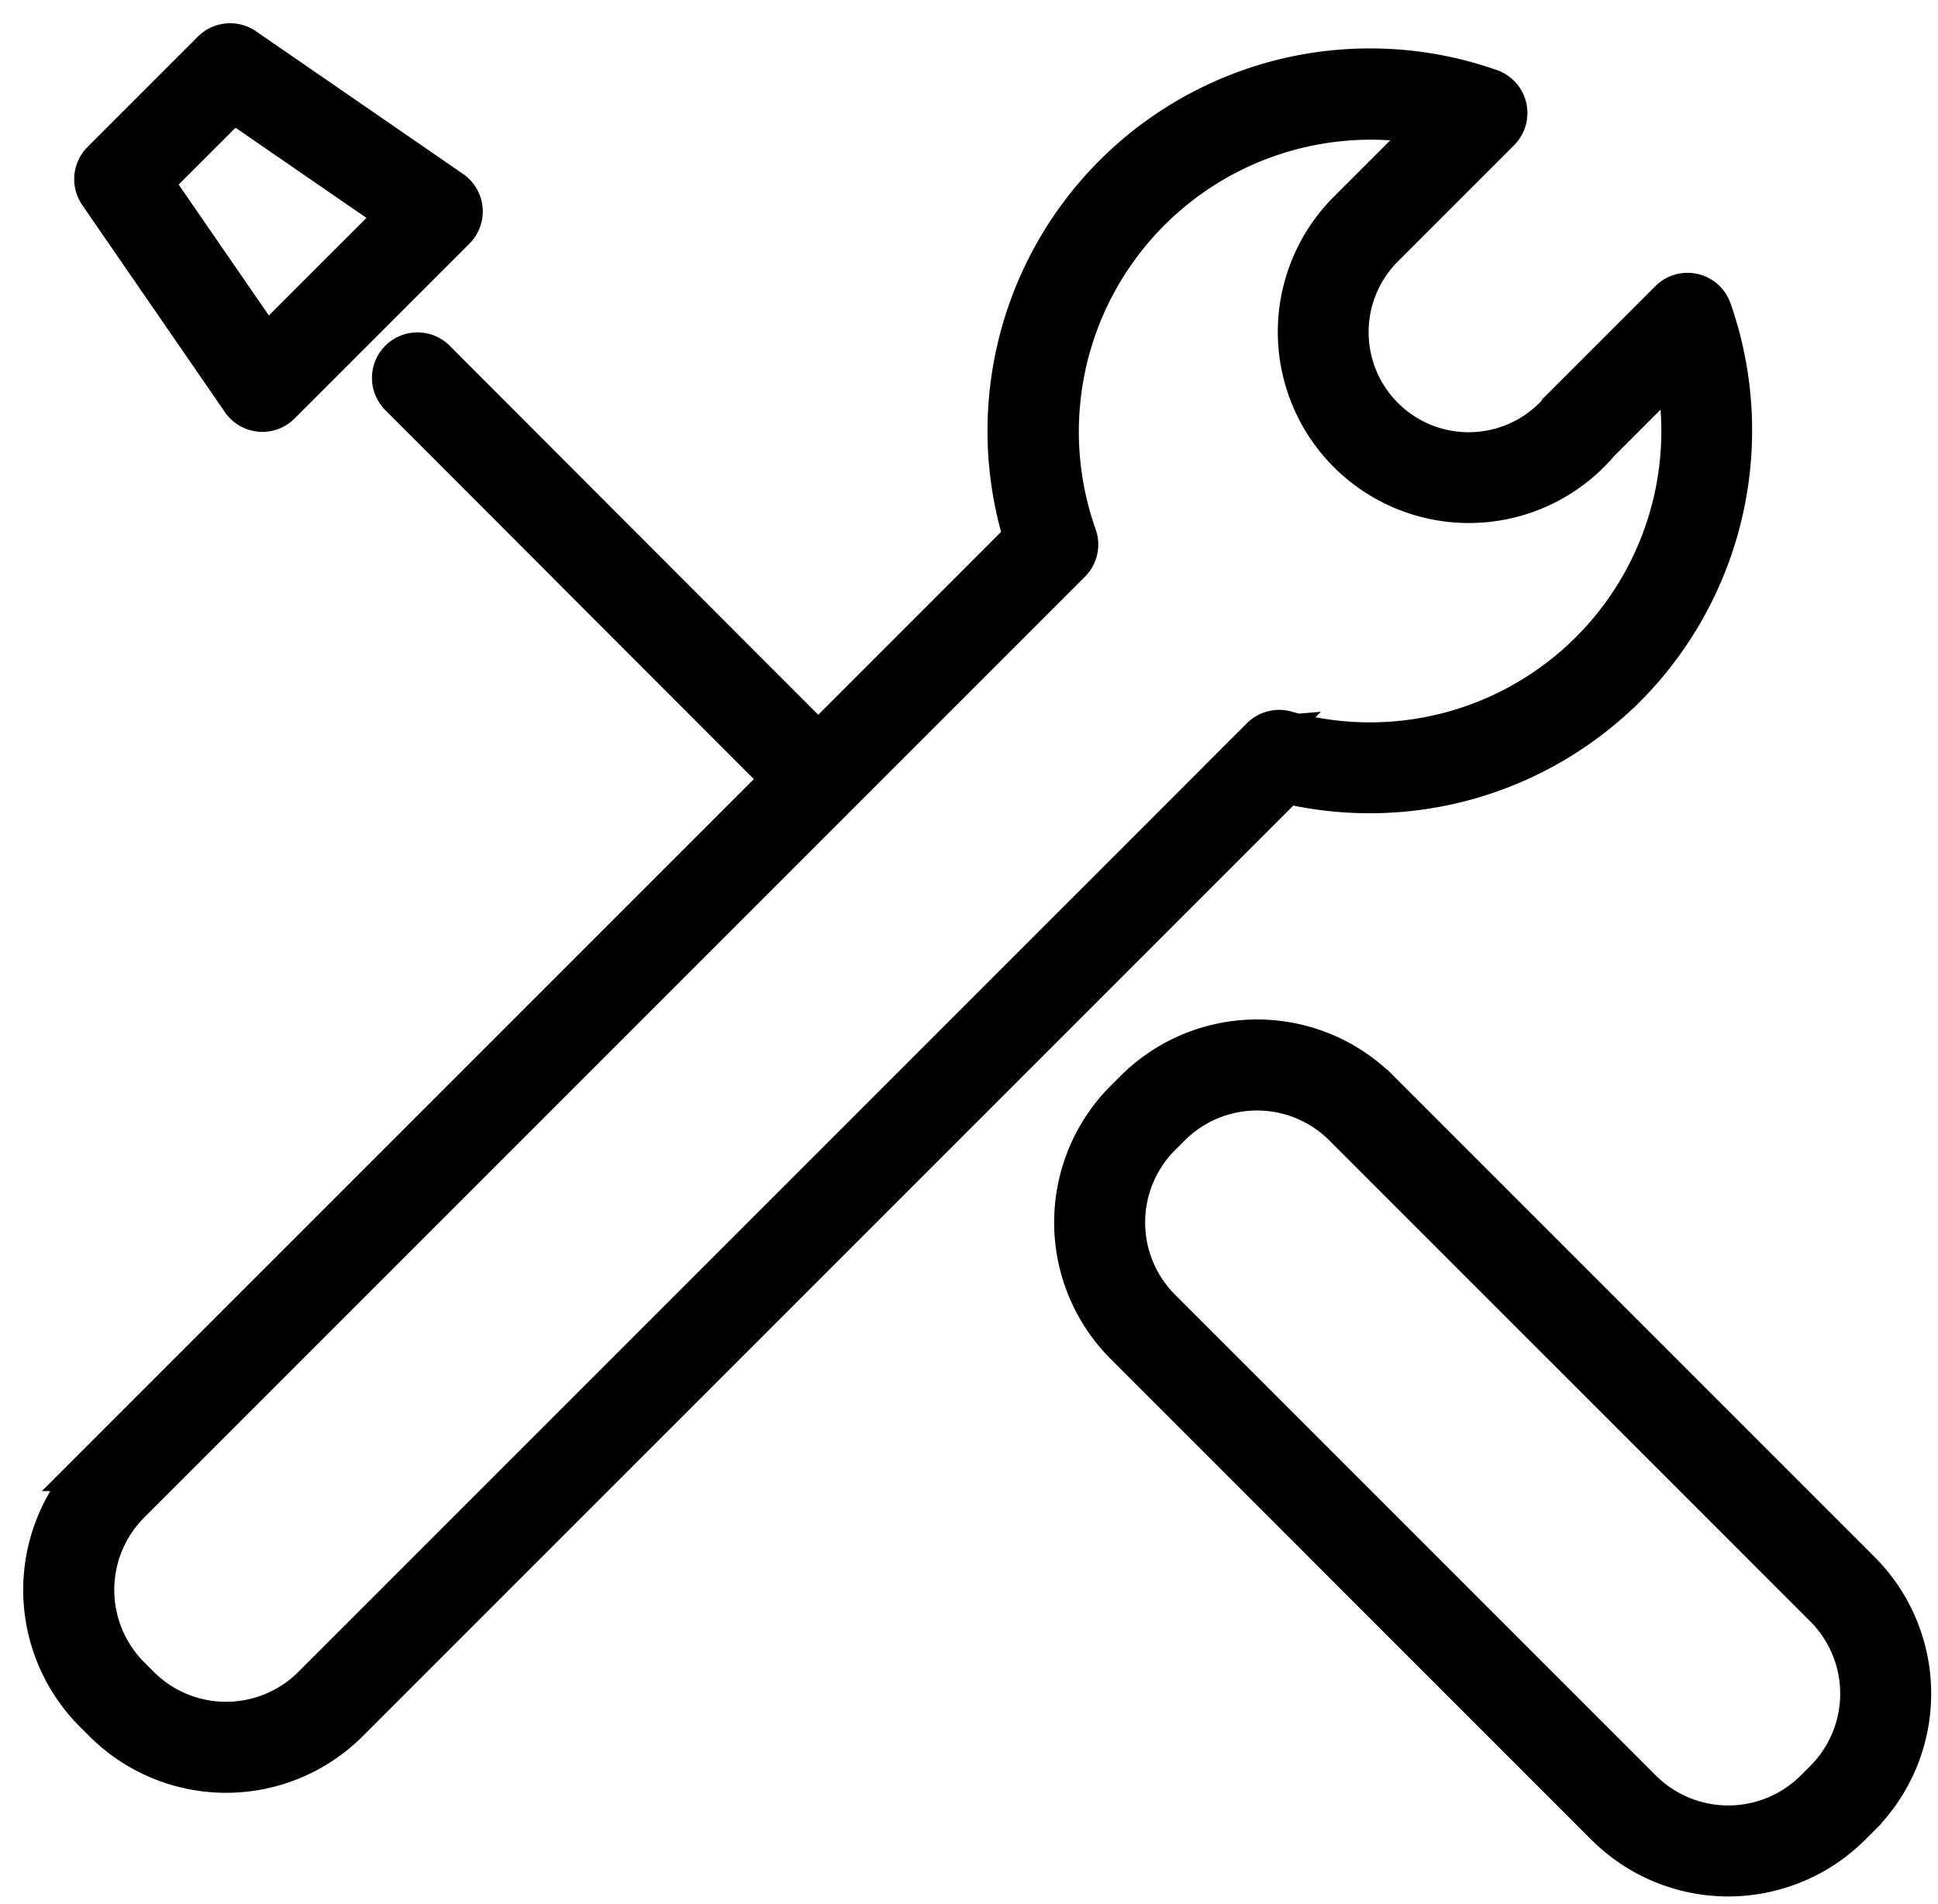<svg width="57" height="56" fill="none" xmlns="http://www.w3.org/2000/svg"><path d="M47.786 20.166a10.652 10.652 0 002.497-11.034.689.689 0 00-1.136-.257l-3.15 3.15a.714.714 0 00-.042.046 3.593 3.593 0 11-5.298-4.844l3.415-3.415a.688.688 0 00-.259-1.137A10.6 10.6 0 0030.175 15.83l-6.11 6.111-11.278-11.292h0a.689.689 0 10-.974.973L23.09 22.914 2.8 43.203h.001a5.041 5.041 0 000 7.113l.291.29a5.036 5.036 0 007.113 0L37.83 22.981a10.623 10.623 0 009.955-2.815h0zm-10.65 1.563L9.231 49.633a3.658 3.658 0 01-5.165-.001l-.29-.29h0a3.665 3.665 0 01-.001-5.165L31.45 16.502a.689.689 0 00.162-.718A9.238 9.238 0 0142.27 3.667l-2.587 2.586a4.97 4.97 0 107.308 6.726l2.303-2.303a9.22 9.22 0 01-11.487 10.877.689.689 0 00-.672.176h0z" fill="#000" stroke="#000" stroke-width="1.3"/><path d="M54.679 46.254l-14.15-14.15h0a5.035 5.035 0 00-7.114 0l-.29.29v0a5.036 5.036 0 000 7.113l14.15 14.15a5.044 5.044 0 007.114 0l.29-.29a5.036 5.036 0 000-7.113h0zm-.974 6.14l-.29.29h0a3.666 3.666 0 01-5.166 0l-14.15-14.15h0a3.657 3.657 0 010-5.166v0l.29-.29a3.658 3.658 0 015.166 0l14.15 14.15a3.657 3.657 0 010 5.166zM7.15 11.753a.688.688 0 001.054.096l5.144-5.144a.689.689 0 00-.097-1.054L7.16 1.455v0a.689.689 0 00-.878.08L3.034 4.783h0a.689.689 0 00-.08.878l4.196 6.092zm-.3-8.839l4.94 3.402-3.975 3.974-3.402-4.938 2.438-2.438z" fill="#000" stroke="#000" stroke-width="1.3"/></svg>